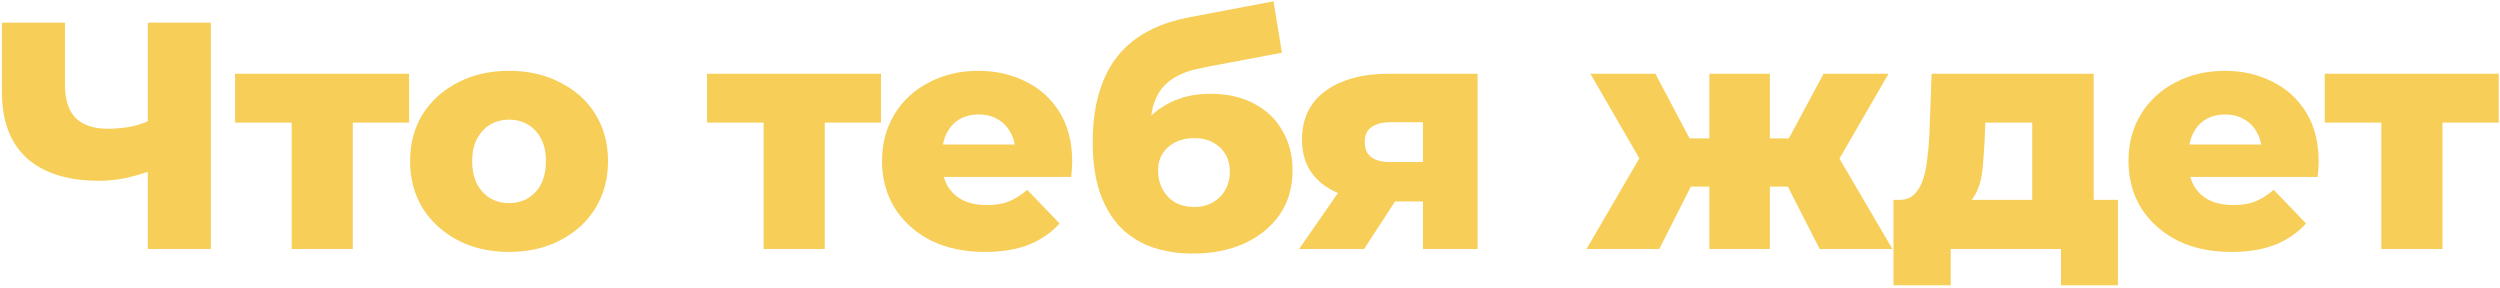 <?xml version="1.0" encoding="UTF-8"?> <svg xmlns="http://www.w3.org/2000/svg" width="773" height="89" viewBox="0 0 773 89" fill="none"><path d="M48.4 52.2C45.133 53.4 42.033 54.333 39.1 55C36.233 55.6 33.467 55.9 30.8 55.9C21 55.9 13.5 53.567 8.3 48.9C3.167 44.233 0.6 37.433 0.6 28.5V7H20.1V26.3C20.1 30.833 21.2 34.233 23.4 36.5C25.667 38.7 28.967 39.8 33.3 39.8C36.1 39.8 38.733 39.533 41.2 39C43.733 38.4 45.967 37.5 47.9 36.3L48.4 52.2ZM45.7 77V7H65.2V77H45.7ZM90.184 77V33.7L94.284 37.9H72.684V22.8H126.484V37.9H104.884L109.084 33.7V77H90.184ZM157.397 77.9C151.464 77.9 146.197 76.7 141.597 74.3C136.997 71.9 133.364 68.6 130.697 64.4C128.097 60.133 126.797 55.267 126.797 49.8C126.797 44.333 128.097 39.5 130.697 35.3C133.364 31.1 136.997 27.833 141.597 25.5C146.197 23.1 151.464 21.9 157.397 21.9C163.33 21.9 168.597 23.1 173.197 25.5C177.864 27.833 181.497 31.1 184.097 35.3C186.697 39.5 187.997 44.333 187.997 49.8C187.997 55.267 186.697 60.133 184.097 64.4C181.497 68.6 177.864 71.9 173.197 74.3C168.597 76.7 163.33 77.9 157.397 77.9ZM157.397 62.8C159.597 62.8 161.53 62.3 163.197 61.3C164.93 60.3 166.297 58.833 167.297 56.9C168.297 54.9 168.797 52.533 168.797 49.8C168.797 47.067 168.297 44.767 167.297 42.9C166.297 40.967 164.93 39.5 163.197 38.5C161.53 37.5 159.597 37 157.397 37C155.264 37 153.33 37.5 151.597 38.5C149.93 39.5 148.564 40.967 147.497 42.9C146.497 44.767 145.997 47.067 145.997 49.8C145.997 52.533 146.497 54.9 147.497 56.9C148.564 58.833 149.93 60.3 151.597 61.3C153.33 62.3 155.264 62.8 157.397 62.8ZM236.109 77V33.7L240.209 37.9H218.609V22.8H272.409V37.9H250.809L255.009 33.7V77H236.109ZM304.523 77.9C298.123 77.9 292.523 76.7 287.723 74.3C282.989 71.833 279.289 68.5 276.623 64.3C274.023 60.033 272.723 55.2 272.723 49.8C272.723 44.4 273.989 39.6 276.523 35.4C279.123 31.133 282.689 27.833 287.223 25.5C291.756 23.1 296.856 21.9 302.523 21.9C307.856 21.9 312.723 23 317.123 25.2C321.523 27.333 325.023 30.5 327.623 34.7C330.223 38.9 331.523 44 331.523 50C331.523 50.667 331.489 51.433 331.423 52.3C331.356 53.167 331.289 53.967 331.223 54.7H288.323V44.7H321.123L313.923 47.5C313.989 45.033 313.523 42.9 312.523 41.1C311.589 39.3 310.256 37.9 308.523 36.9C306.856 35.9 304.889 35.4 302.623 35.4C300.356 35.4 298.356 35.9 296.623 36.9C294.956 37.9 293.656 39.333 292.723 41.2C291.789 43 291.323 45.133 291.323 47.6V50.5C291.323 53.167 291.856 55.467 292.923 57.4C294.056 59.333 295.656 60.833 297.723 61.9C299.789 62.9 302.256 63.4 305.123 63.4C307.789 63.4 310.056 63.033 311.923 62.3C313.856 61.5 315.756 60.3 317.623 58.7L327.623 69.1C325.023 71.967 321.823 74.167 318.023 75.7C314.223 77.167 309.723 77.9 304.523 77.9ZM368.764 78.4C364.364 78.4 360.264 77.767 356.464 76.5C352.731 75.233 349.464 73.233 346.664 70.5C343.931 67.767 341.764 64.2 340.164 59.8C338.631 55.4 337.864 50.067 337.864 43.8C337.864 39.6 338.231 35.733 338.964 32.2C339.697 28.667 340.797 25.433 342.264 22.5C343.797 19.5 345.731 16.867 348.064 14.6C350.464 12.333 353.264 10.433 356.464 8.9C359.664 7.367 363.331 6.2 367.464 5.4L393.764 0.4L396.364 16.3L373.564 20.6C372.164 20.867 370.631 21.2 368.964 21.6C367.364 22 365.797 22.6 364.264 23.4C362.731 24.133 361.297 25.167 359.964 26.5C358.697 27.833 357.664 29.6 356.864 31.8C356.131 33.933 355.764 36.6 355.764 39.8C355.764 40.733 355.797 41.5 355.864 42.1C355.997 42.633 356.097 43.267 356.164 44C356.231 44.667 356.264 45.7 356.264 47.1L350.964 42.2C352.564 39.4 354.464 37.033 356.664 35.1C358.931 33.167 361.531 31.667 364.464 30.6C367.397 29.533 370.664 29 374.264 29C379.531 29 384.064 30.033 387.864 32.1C391.664 34.1 394.564 36.9 396.564 40.5C398.631 44.033 399.664 48.067 399.664 52.6C399.664 57.933 398.331 62.533 395.664 66.4C392.997 70.2 389.331 73.167 384.664 75.3C380.064 77.367 374.764 78.4 368.764 78.4ZM369.264 64C371.464 64 373.364 63.533 374.964 62.6C376.631 61.667 377.931 60.367 378.864 58.7C379.797 57.033 380.264 55.167 380.264 53.1C380.264 50.967 379.797 49.133 378.864 47.6C377.931 46.067 376.631 44.867 374.964 44C373.364 43.133 371.464 42.7 369.264 42.7C367.064 42.7 365.097 43.133 363.364 44C361.697 44.867 360.397 46.033 359.464 47.5C358.531 48.967 358.064 50.733 358.064 52.8C358.064 54.867 358.531 56.767 359.464 58.5C360.397 60.233 361.697 61.6 363.364 62.6C365.097 63.533 367.064 64 369.264 64ZM439.973 77V59.4L442.473 62.3H428.673C420.606 62.3 414.239 60.667 409.573 57.4C404.906 54.067 402.573 49.333 402.573 43.2C402.573 36.667 405.006 31.633 409.873 28.1C414.739 24.567 421.306 22.8 429.573 22.8H456.873V77H439.973ZM401.673 77L415.973 56.4H435.173L421.773 77H401.673ZM439.973 53.7V33.1L442.473 37.8H429.973C427.439 37.8 425.473 38.3 424.073 39.3C422.673 40.233 421.973 41.767 421.973 43.9C421.973 48.033 424.606 50.1 429.873 50.1H442.473L439.973 53.7ZM562.644 77L549.744 51.7L565.044 42.7L585.144 77H562.644ZM541.644 57.7V42.8H561.144V57.7H541.644ZM567.044 52L549.144 50.2L563.844 22.8H583.944L567.044 52ZM513.044 77H490.544L510.544 42.7L525.844 51.7L513.044 77ZM547.244 77H528.544V22.8H547.244V77ZM534.044 57.7H514.544V42.8H534.044V57.7ZM508.644 52L491.744 22.8H511.844L526.344 50.2L508.644 52ZM628.363 68.7V37.9H613.863L613.663 43.1C613.53 45.7 613.363 48.167 613.163 50.5C613.03 52.767 612.697 54.833 612.163 56.7C611.63 58.567 610.863 60.167 609.863 61.5C608.863 62.767 607.53 63.7 605.863 64.3L587.263 61.8C589.063 61.8 590.53 61.3 591.663 60.3C592.863 59.233 593.797 57.767 594.463 55.9C595.13 54.033 595.597 51.9 595.863 49.5C596.197 47.033 596.43 44.433 596.563 41.7L597.263 22.8H647.363V68.7H628.363ZM585.463 88.2V61.8H654.863V88.2H637.263V77H603.163V88.2H585.463ZM689.929 77.9C683.529 77.9 677.929 76.7 673.129 74.3C668.396 71.833 664.696 68.5 662.029 64.3C659.429 60.033 658.129 55.2 658.129 49.8C658.129 44.4 659.396 39.6 661.929 35.4C664.529 31.133 668.096 27.833 672.629 25.5C677.162 23.1 682.262 21.9 687.929 21.9C693.262 21.9 698.129 23 702.529 25.2C706.929 27.333 710.429 30.5 713.029 34.7C715.629 38.9 716.929 44 716.929 50C716.929 50.667 716.896 51.433 716.829 52.3C716.762 53.167 716.696 53.967 716.629 54.7H673.729V44.7H706.529L699.329 47.5C699.396 45.033 698.929 42.9 697.929 41.1C696.996 39.3 695.662 37.9 693.929 36.9C692.262 35.9 690.296 35.4 688.029 35.4C685.762 35.4 683.762 35.9 682.029 36.9C680.362 37.9 679.062 39.333 678.129 41.2C677.196 43 676.729 45.133 676.729 47.6V50.5C676.729 53.167 677.262 55.467 678.329 57.4C679.462 59.333 681.062 60.833 683.129 61.9C685.196 62.9 687.662 63.4 690.529 63.4C693.196 63.4 695.462 63.033 697.329 62.3C699.262 61.5 701.162 60.3 703.029 58.7L713.029 69.1C710.429 71.967 707.229 74.167 703.429 75.7C699.629 77.167 695.129 77.9 689.929 77.9ZM736.313 77V33.7L740.413 37.9H718.813V22.8H772.613V37.9H751.013L755.213 33.7V77H736.313Z" fill="#F7CE58"></path></svg> 